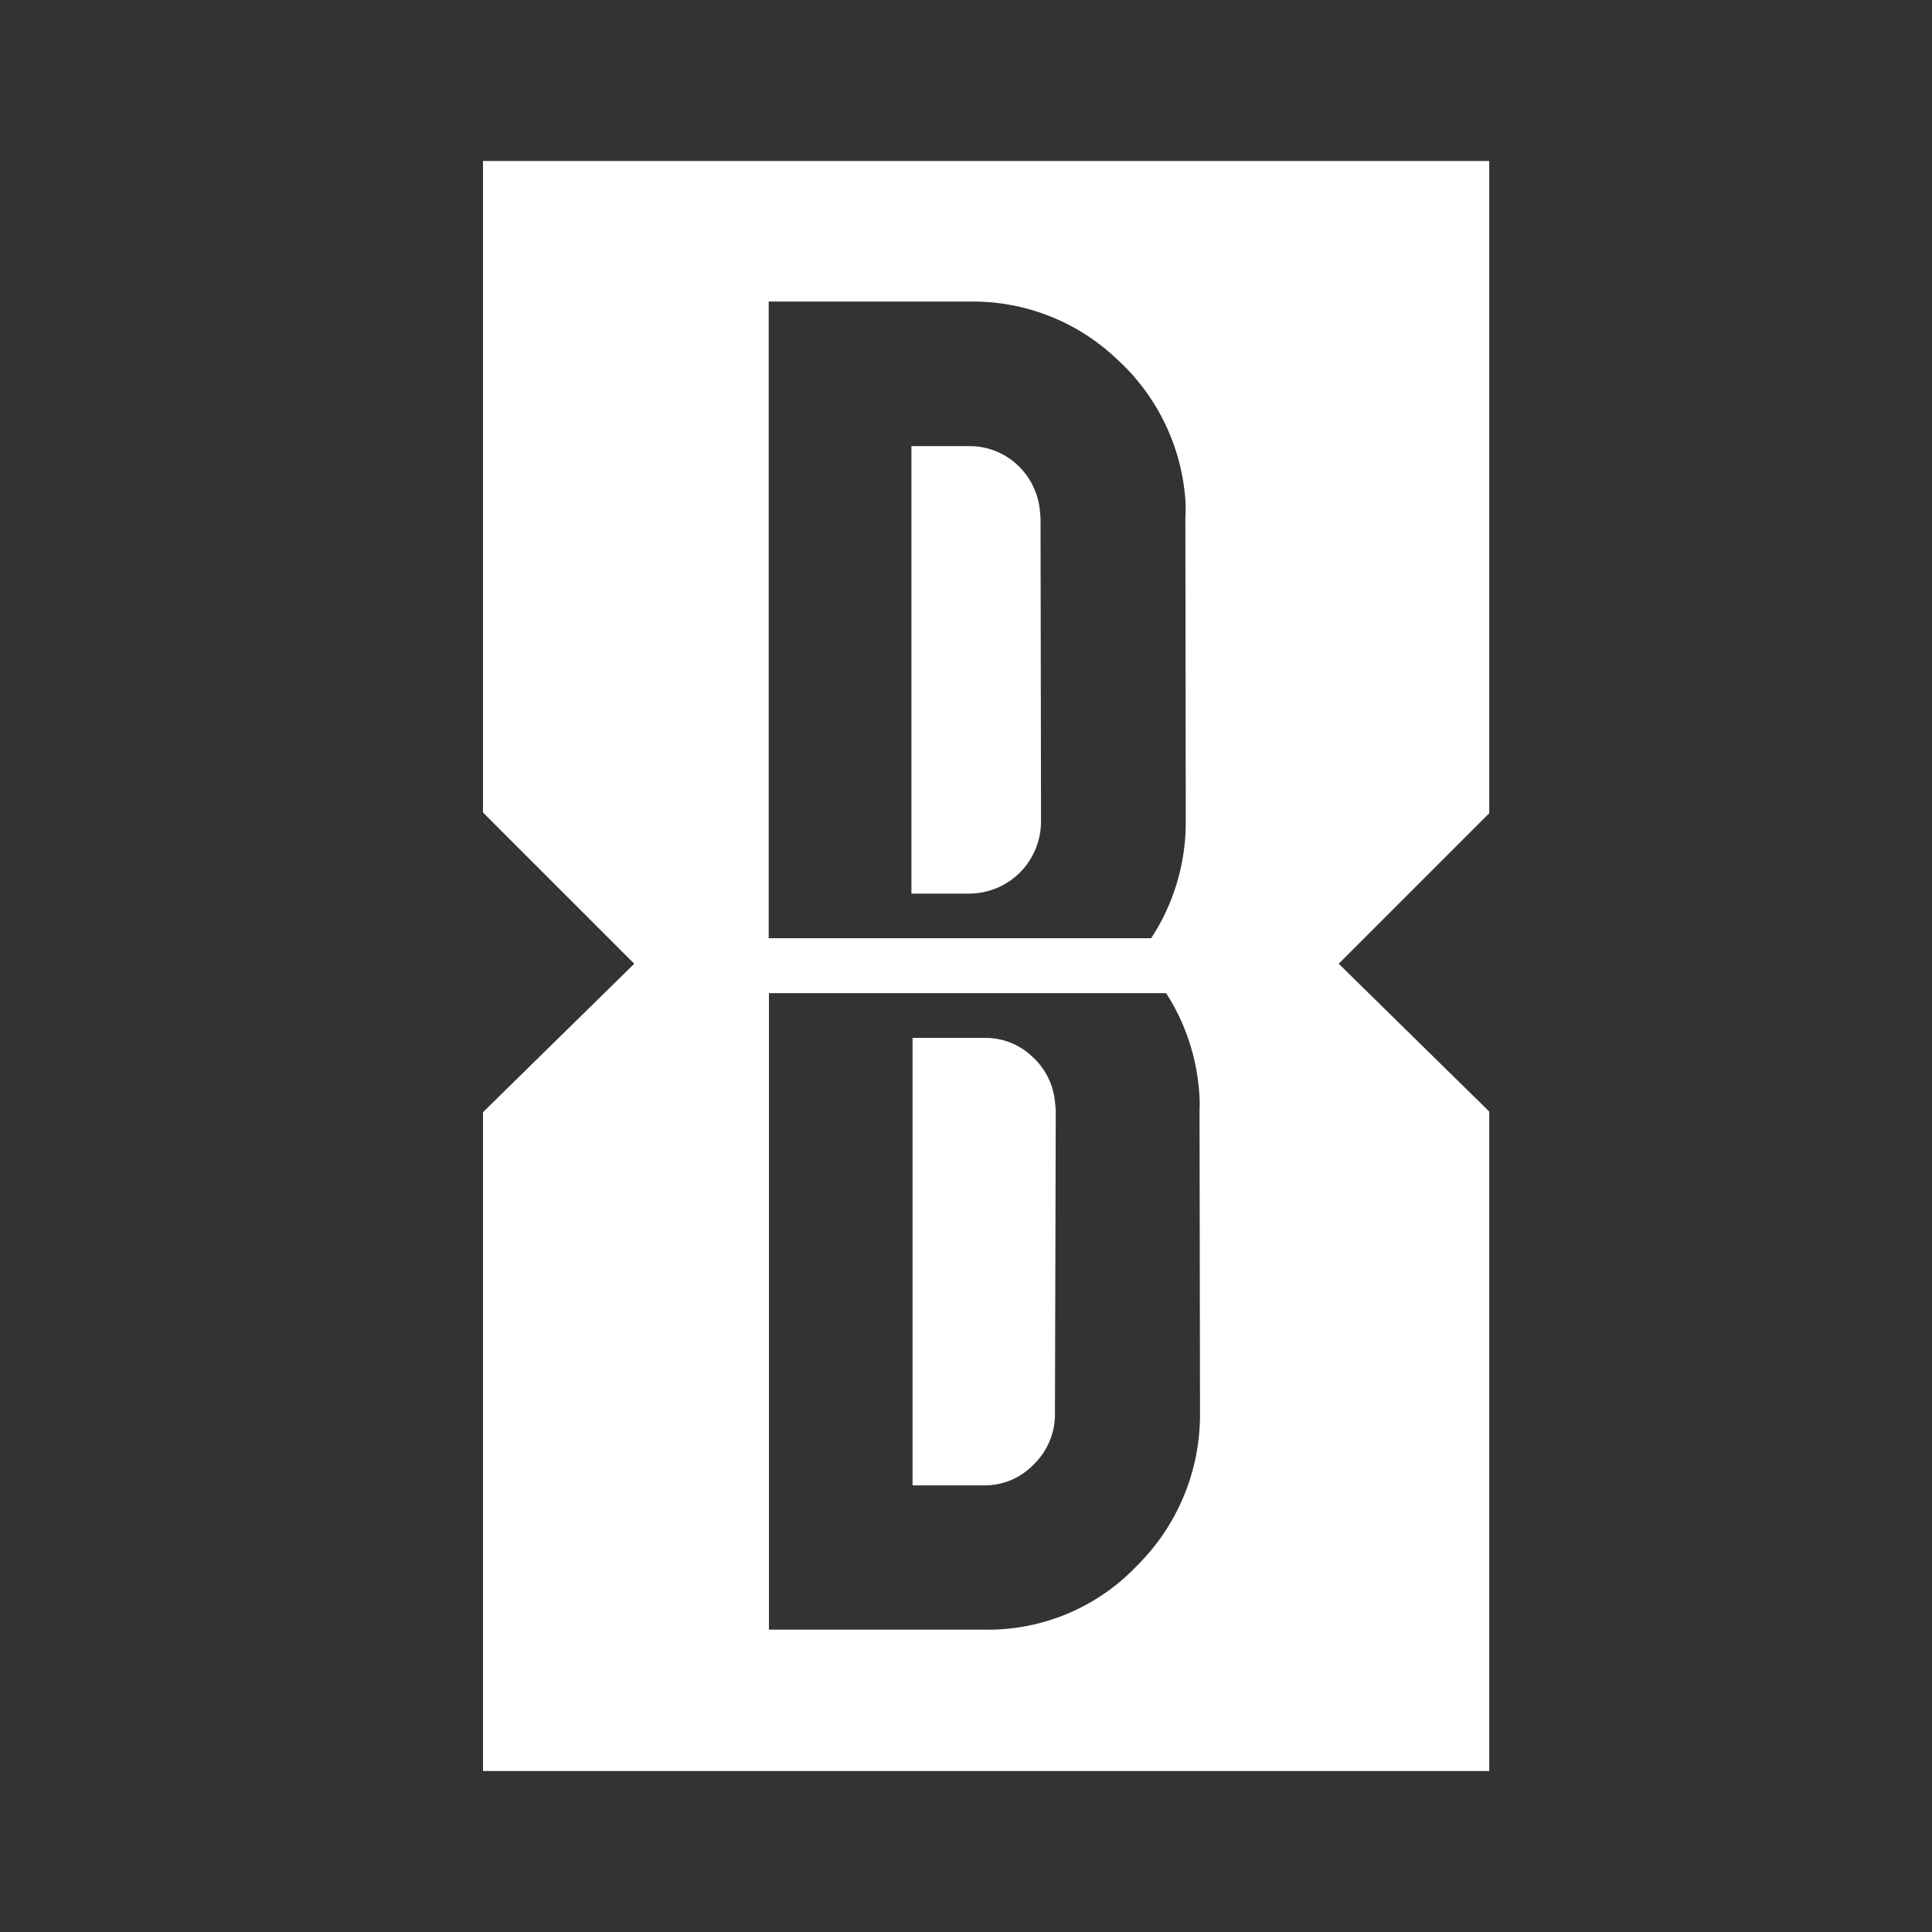 <svg width="24" height="24" viewBox="0 0 24 24" fill="none" xmlns="http://www.w3.org/2000/svg">
<rect x="0" y="0" width="24" height="24" fill="#333333" stroke="none"/>
<path d="M18.5 10.102L16.63 11.972L18.5 13.808V22H6V13.816L7.879 11.972L6 10.093V2H18.5V10.102ZM9.552 12.337V20.244H12.227C12.58 20.251 12.931 20.183 13.256 20.048C13.581 19.912 13.875 19.711 14.118 19.456C14.37 19.208 14.57 18.912 14.705 18.586C14.841 18.26 14.909 17.909 14.907 17.556L14.901 13.79C14.905 13.713 14.903 13.635 14.896 13.558C14.863 13.123 14.722 12.704 14.486 12.337H9.552ZM12.231 12.893C12.452 12.89 12.664 12.974 12.824 13.126C12.992 13.279 13.094 13.491 13.108 13.718L13.115 13.79L13.105 17.556C13.107 17.674 13.085 17.792 13.039 17.901C12.994 18.011 12.926 18.11 12.841 18.192C12.761 18.275 12.665 18.341 12.56 18.386C12.454 18.43 12.34 18.453 12.225 18.452H11.336V12.893H12.231ZM9.549 3.746V11.655H14.3C14.583 11.225 14.732 10.72 14.73 10.205L14.725 6.439C14.73 6.362 14.73 6.284 14.725 6.206C14.675 5.535 14.369 4.908 13.87 4.457C13.379 3.991 12.724 3.736 12.047 3.746H9.549ZM12.032 5.542C12.257 5.538 12.474 5.622 12.638 5.775C12.804 5.929 12.905 6.141 12.92 6.367L12.926 6.438L12.932 10.205C12.932 10.322 12.909 10.438 12.864 10.547C12.819 10.655 12.754 10.755 12.671 10.838C12.588 10.921 12.489 10.987 12.381 11.032C12.273 11.077 12.156 11.1 12.039 11.101H11.322V5.542H12.032Z" fill="white"/>
</svg>
